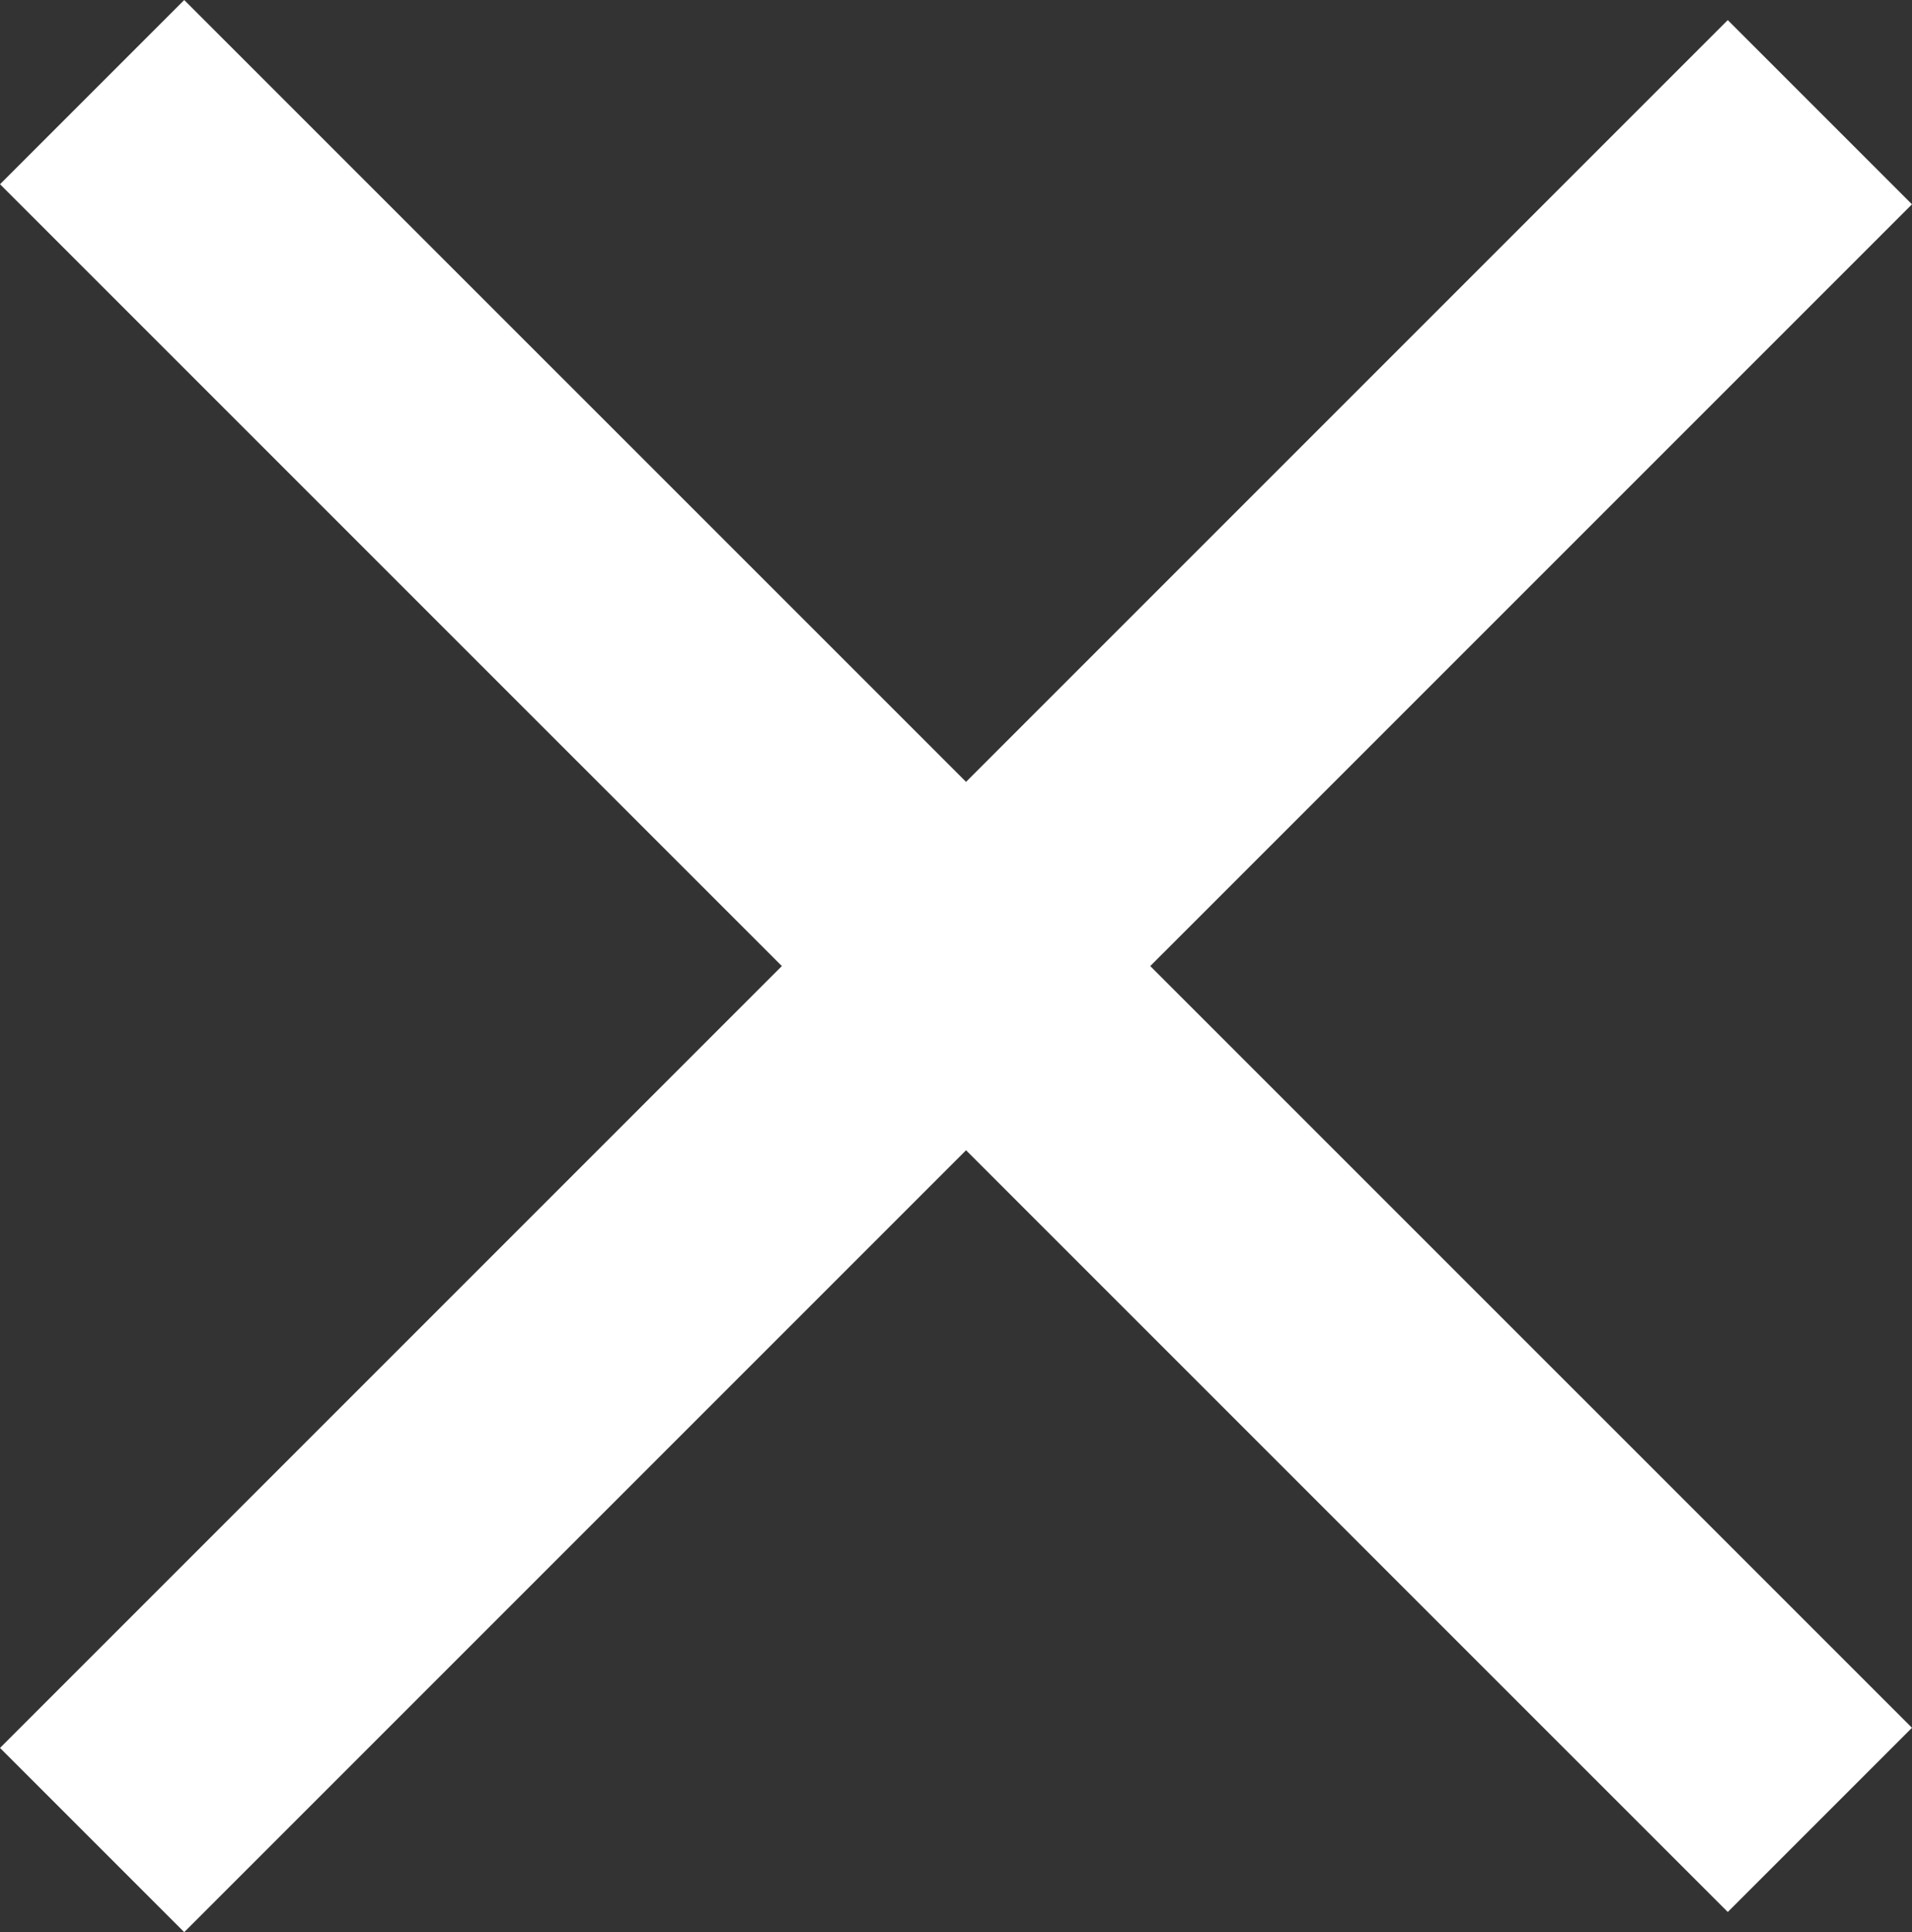 <?xml version="1.0" encoding="utf-8"?>
<!-- Generator: Adobe Illustrator 16.0.0, SVG Export Plug-In . SVG Version: 6.00 Build 0)  -->
<!DOCTYPE svg PUBLIC "-//W3C//DTD SVG 1.1//EN" "http://www.w3.org/Graphics/SVG/1.1/DTD/svg11.dtd">
<svg version="1.1" id="Layer_1" xmlns="http://www.w3.org/2000/svg" xmlns:xlink="http://www.w3.org/1999/xlink" x="0px" y="0px"
	 width="22.02px" height="22.25px" viewBox="0 0 22.02 22.25" enable-background="new 0 0 22.02 22.25" xml:space="preserve">
<rect x="0" y="0" width="22.02" height="22.25" fill="#333333" stroke="none"/>
<g>
	<defs>
		<rect id="SVGID_1_" y="0" width="22.019" height="22.251"/>
	</defs>
	<clipPath id="SVGID_2_">
		<use xlink:href="#SVGID_1_"  overflow="visible"/>
	</clipPath>
	<line clip-path="url(#SVGID_2_)" fill="none" stroke="#FFFFFF" stroke-width="3" x1="1.061" y1="1.061" x2="20.959" y2="20.958"/>
	<line clip-path="url(#SVGID_2_)" fill="none" stroke="#FFFFFF" stroke-width="3" x1="1.061" y1="21.19" x2="20.959" y2="1.292"/>
</g>
</svg>
